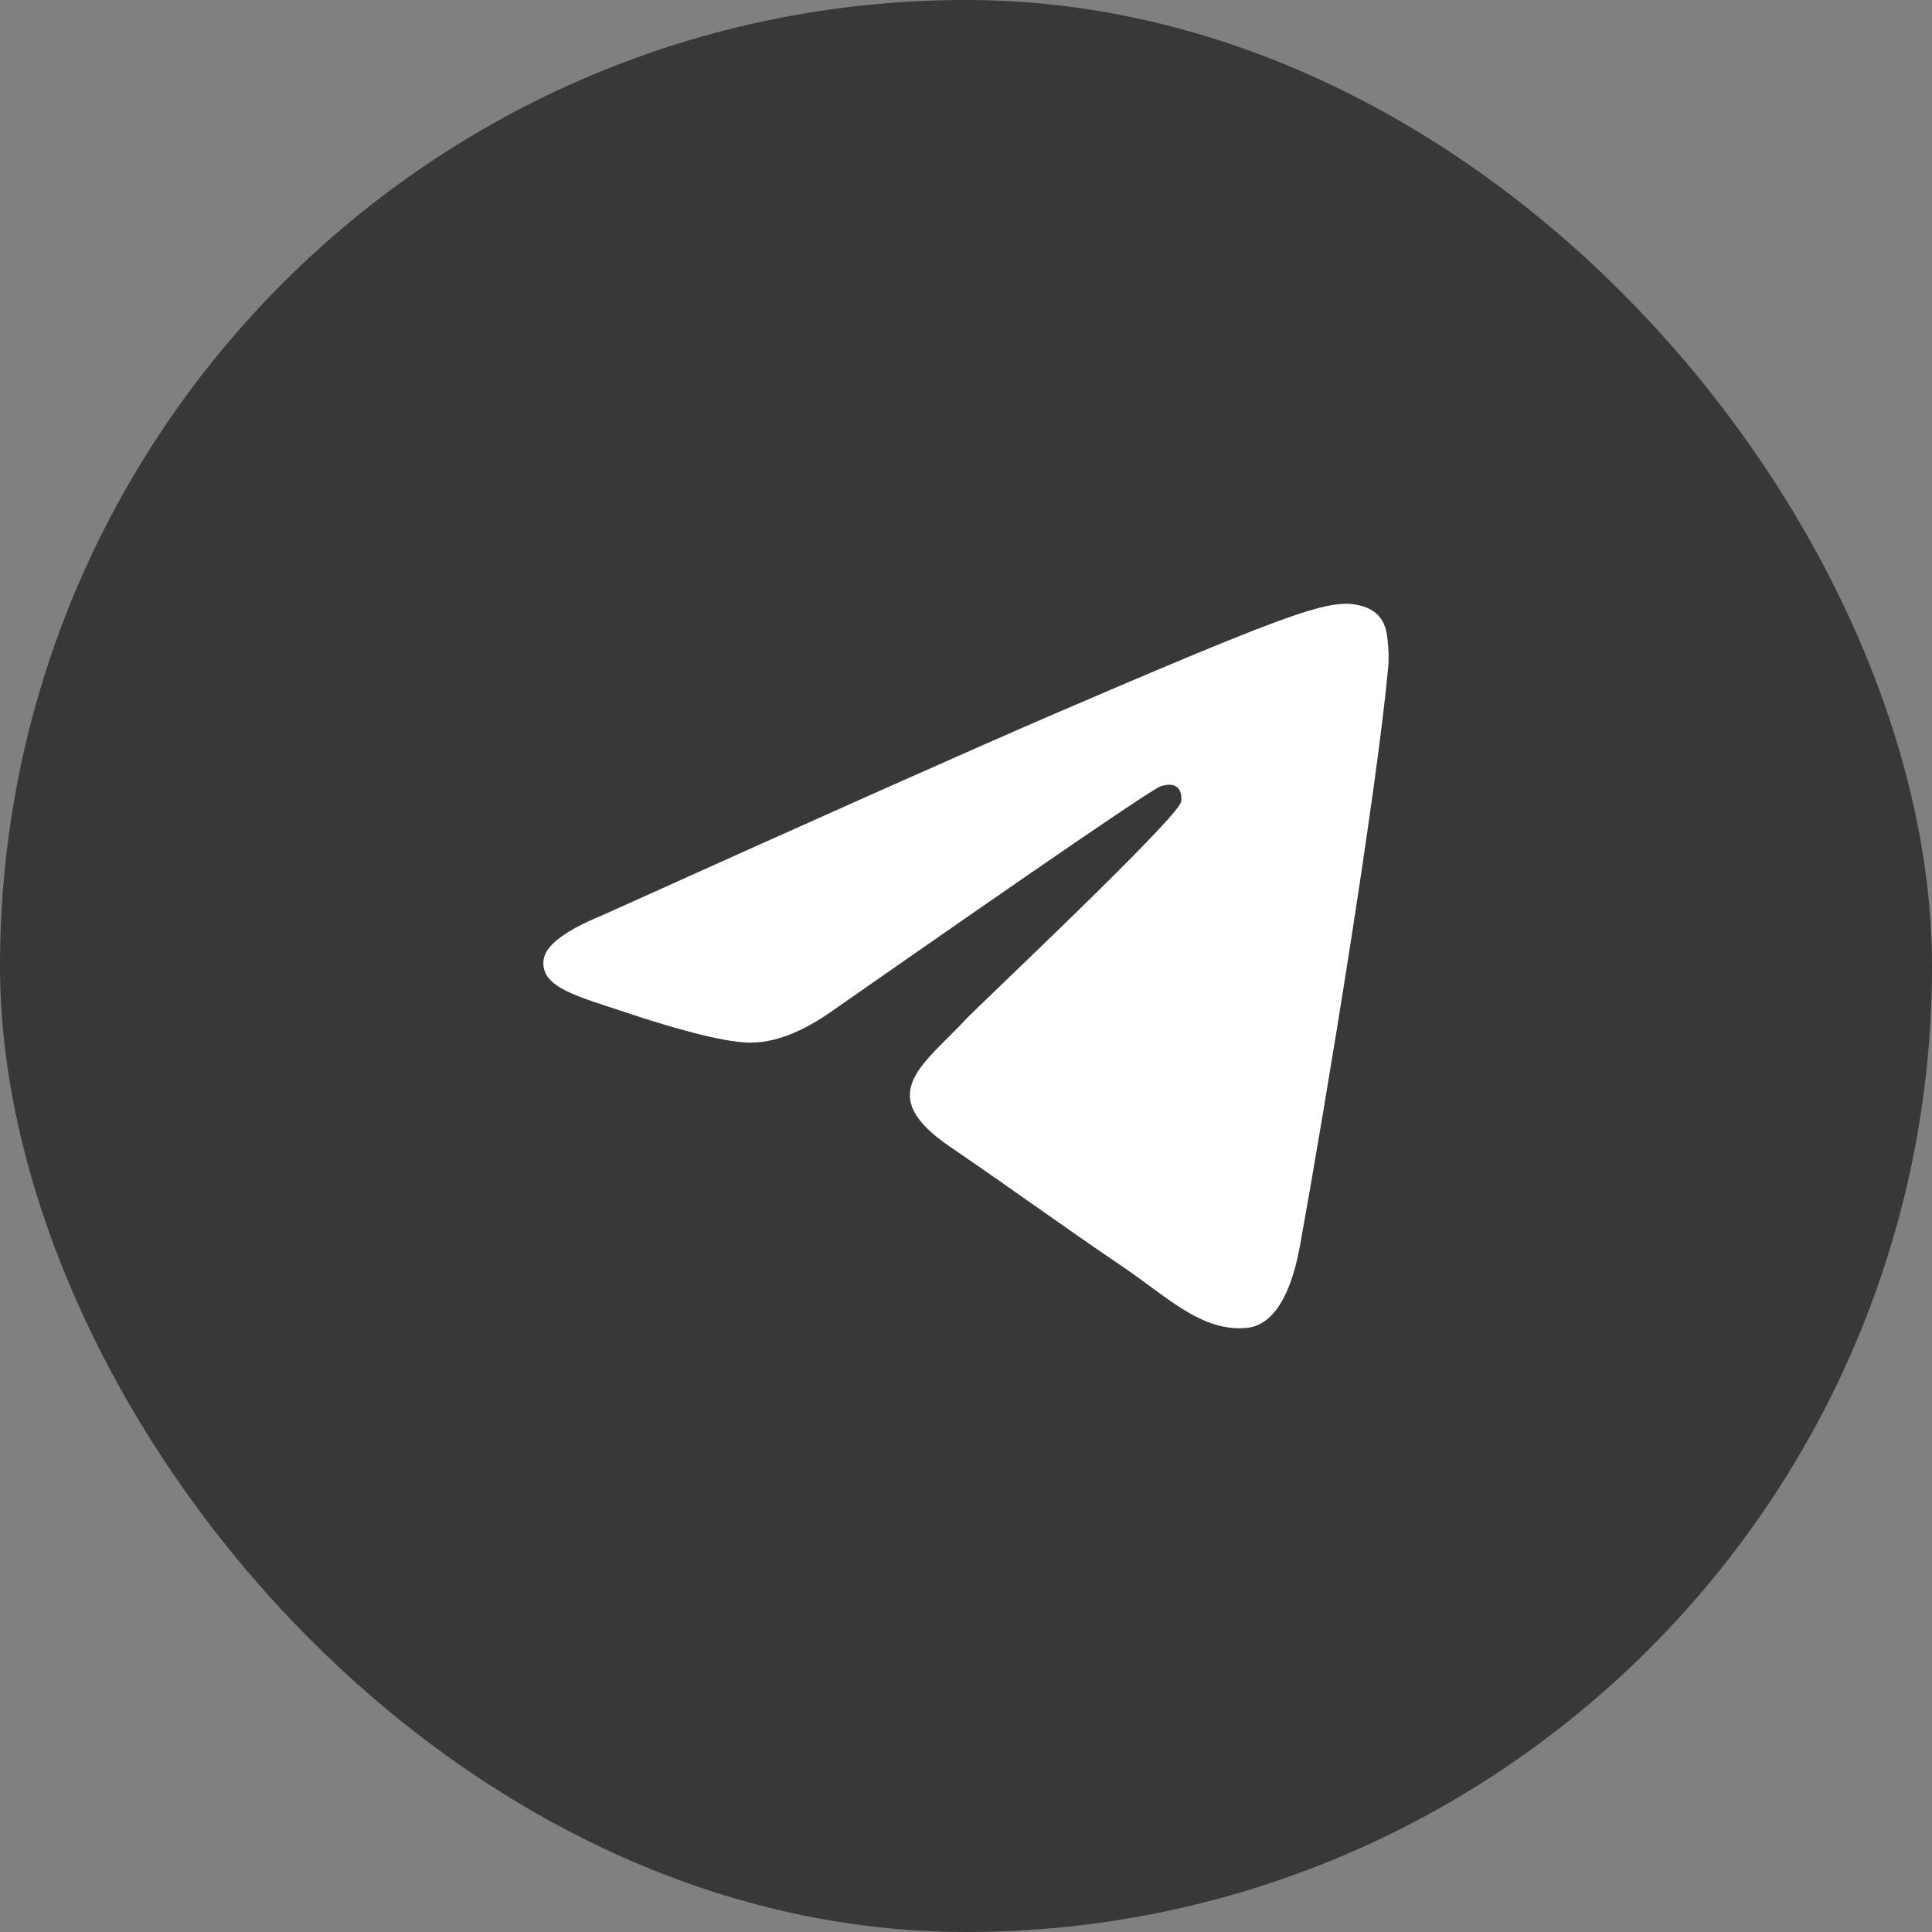 <?xml version="1.0" encoding="UTF-8"?> <svg xmlns="http://www.w3.org/2000/svg" width="32" height="32" viewBox="0 0 32 32" fill="none"><rect x="0" y="0" width="32" height="32" fill="#808080" stroke="none"/><rect width="32" height="32" rx="16" fill="#383838"></rect><path fill-rule="evenodd" clip-rule="evenodd" d="M9.962 15.166C13.72 13.472 16.227 12.356 17.48 11.817C21.06 10.277 21.804 10.009 22.289 10C22.396 9.998 22.634 10.025 22.789 10.155C22.919 10.265 22.955 10.412 22.972 10.516C22.989 10.62 23.011 10.856 22.994 11.041C22.8 13.149 21.96 18.266 21.533 20.627C21.352 21.626 20.997 21.961 20.652 21.994C19.904 22.065 19.335 21.482 18.61 20.991C17.476 20.221 16.834 19.743 15.733 18.992C14.46 18.125 15.286 17.648 16.011 16.869C16.201 16.665 19.499 13.562 19.563 13.28C19.571 13.245 19.578 13.114 19.503 13.044C19.428 12.975 19.316 12.999 19.236 13.018C19.122 13.044 17.31 14.283 13.798 16.735C13.284 17.1 12.818 17.278 12.4 17.269C11.94 17.259 11.055 17 10.396 16.779C9.589 16.507 8.948 16.363 9.003 15.903C9.032 15.662 9.352 15.417 9.962 15.166Z" fill="white"></path></svg> 